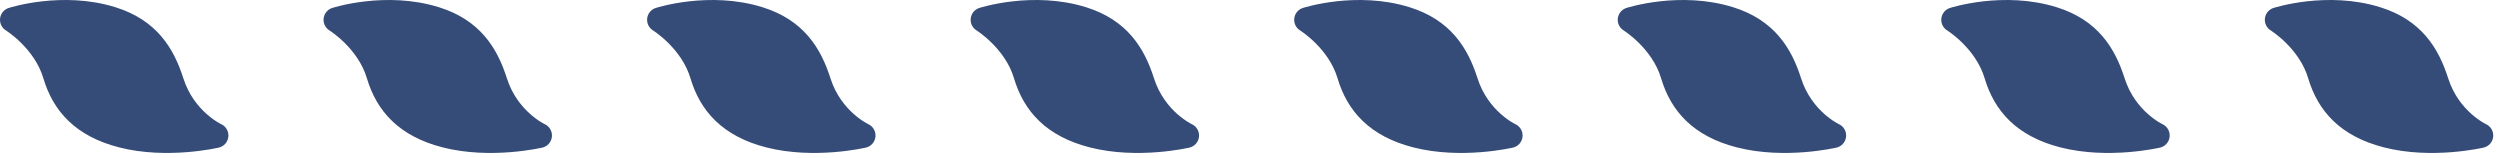 <svg width="301" height="19" viewBox="0 0 301 19" fill="none" xmlns="http://www.w3.org/2000/svg">
<path d="M1.504 2.387C1.504 2.387 7.532 0.441 13.486 2.314C17.758 3.658 19.564 6.487 20.645 9.88C22.135 14.552 26.002 16.31 26.002 16.31C26.002 16.31 20.117 17.689 14.682 16.284C9.993 15.074 7.694 12.477 6.655 8.986C5.403 4.78 1.5 2.387 1.5 2.387H1.504Z" fill="#364C78" stroke="#364C78" stroke-width="3" stroke-linecap="round" stroke-linejoin="round"/>
<path d="M40.458 2.387C40.458 2.387 46.486 0.441 52.44 2.314C56.712 3.658 58.518 6.487 59.6 9.88C61.09 14.552 64.956 16.31 64.956 16.31C64.956 16.31 59.071 17.689 53.636 16.284C48.947 15.074 46.648 12.477 45.609 8.986C44.357 4.78 40.454 2.387 40.454 2.387H40.458Z" fill="#364C78" stroke="#364C78" stroke-width="3" stroke-linecap="round" stroke-linejoin="round"/>
<path d="M79.414 2.387C79.414 2.387 85.442 0.441 91.396 2.314C95.668 3.658 97.474 6.487 98.556 9.88C100.046 14.552 103.912 16.31 103.912 16.31C103.912 16.31 98.027 17.689 92.592 16.284C87.903 15.074 85.605 12.477 84.565 8.986C83.313 4.78 79.41 2.387 79.41 2.387H79.414Z" fill="#364C78" stroke="#364C78" stroke-width="3" stroke-linecap="round" stroke-linejoin="round"/>
<path d="M118.368 2.387C118.368 2.387 124.396 0.441 130.35 2.314C134.623 3.658 136.428 6.487 137.51 9.88C139 14.552 142.866 16.31 142.866 16.31C142.866 16.31 136.981 17.689 131.546 16.284C126.857 15.074 124.559 12.477 123.519 8.986C122.267 4.78 118.365 2.387 118.365 2.387H118.368Z" fill="#364C78" stroke="#364C78" stroke-width="3" stroke-linecap="round" stroke-linejoin="round"/>
<path d="M157.322 2.387C157.322 2.387 163.35 0.441 169.304 2.314C173.577 3.658 175.382 6.487 176.464 9.88C177.954 14.552 181.82 16.31 181.82 16.31C181.82 16.31 175.936 17.689 170.5 16.284C165.811 15.074 163.513 12.477 162.474 8.986C161.222 4.78 157.319 2.387 157.319 2.387H157.322Z" fill="#364C78" stroke="#364C78" stroke-width="3" stroke-linecap="round" stroke-linejoin="round"/>
<path d="M196.279 2.387C196.279 2.387 202.306 0.441 208.26 2.314C212.533 3.658 214.338 6.487 215.42 9.88C216.91 14.552 220.776 16.31 220.776 16.31C220.776 16.31 214.892 17.689 209.456 16.284C204.768 15.074 202.469 12.477 201.43 8.986C200.178 4.78 196.275 2.387 196.275 2.387H196.279Z" fill="#364C78" stroke="#364C78" stroke-width="3" stroke-linecap="round" stroke-linejoin="round"/>
<path d="M235.233 2.387C235.233 2.387 241.26 0.441 247.214 2.314C251.487 3.658 253.292 6.487 254.374 9.88C255.864 14.552 259.73 16.31 259.73 16.31C259.73 16.31 253.846 17.689 248.41 16.284C243.722 15.074 241.423 12.477 240.384 8.986C239.132 4.78 235.229 2.387 235.229 2.387H235.233Z" fill="#364C78" stroke="#364C78" stroke-width="3" stroke-linecap="round" stroke-linejoin="round"/>
<path d="M274.189 2.387C274.189 2.387 280.216 0.441 286.17 2.314C290.443 3.658 292.248 6.487 293.33 9.88C294.82 14.552 298.686 16.31 298.686 16.31C298.686 16.31 292.802 17.689 287.366 16.284C282.678 15.074 280.379 12.477 279.34 8.986C278.088 4.78 274.185 2.387 274.185 2.387H274.189Z" fill="#364C78" stroke="#364C78" stroke-width="3" stroke-linecap="round" stroke-linejoin="round"/>
</svg>
